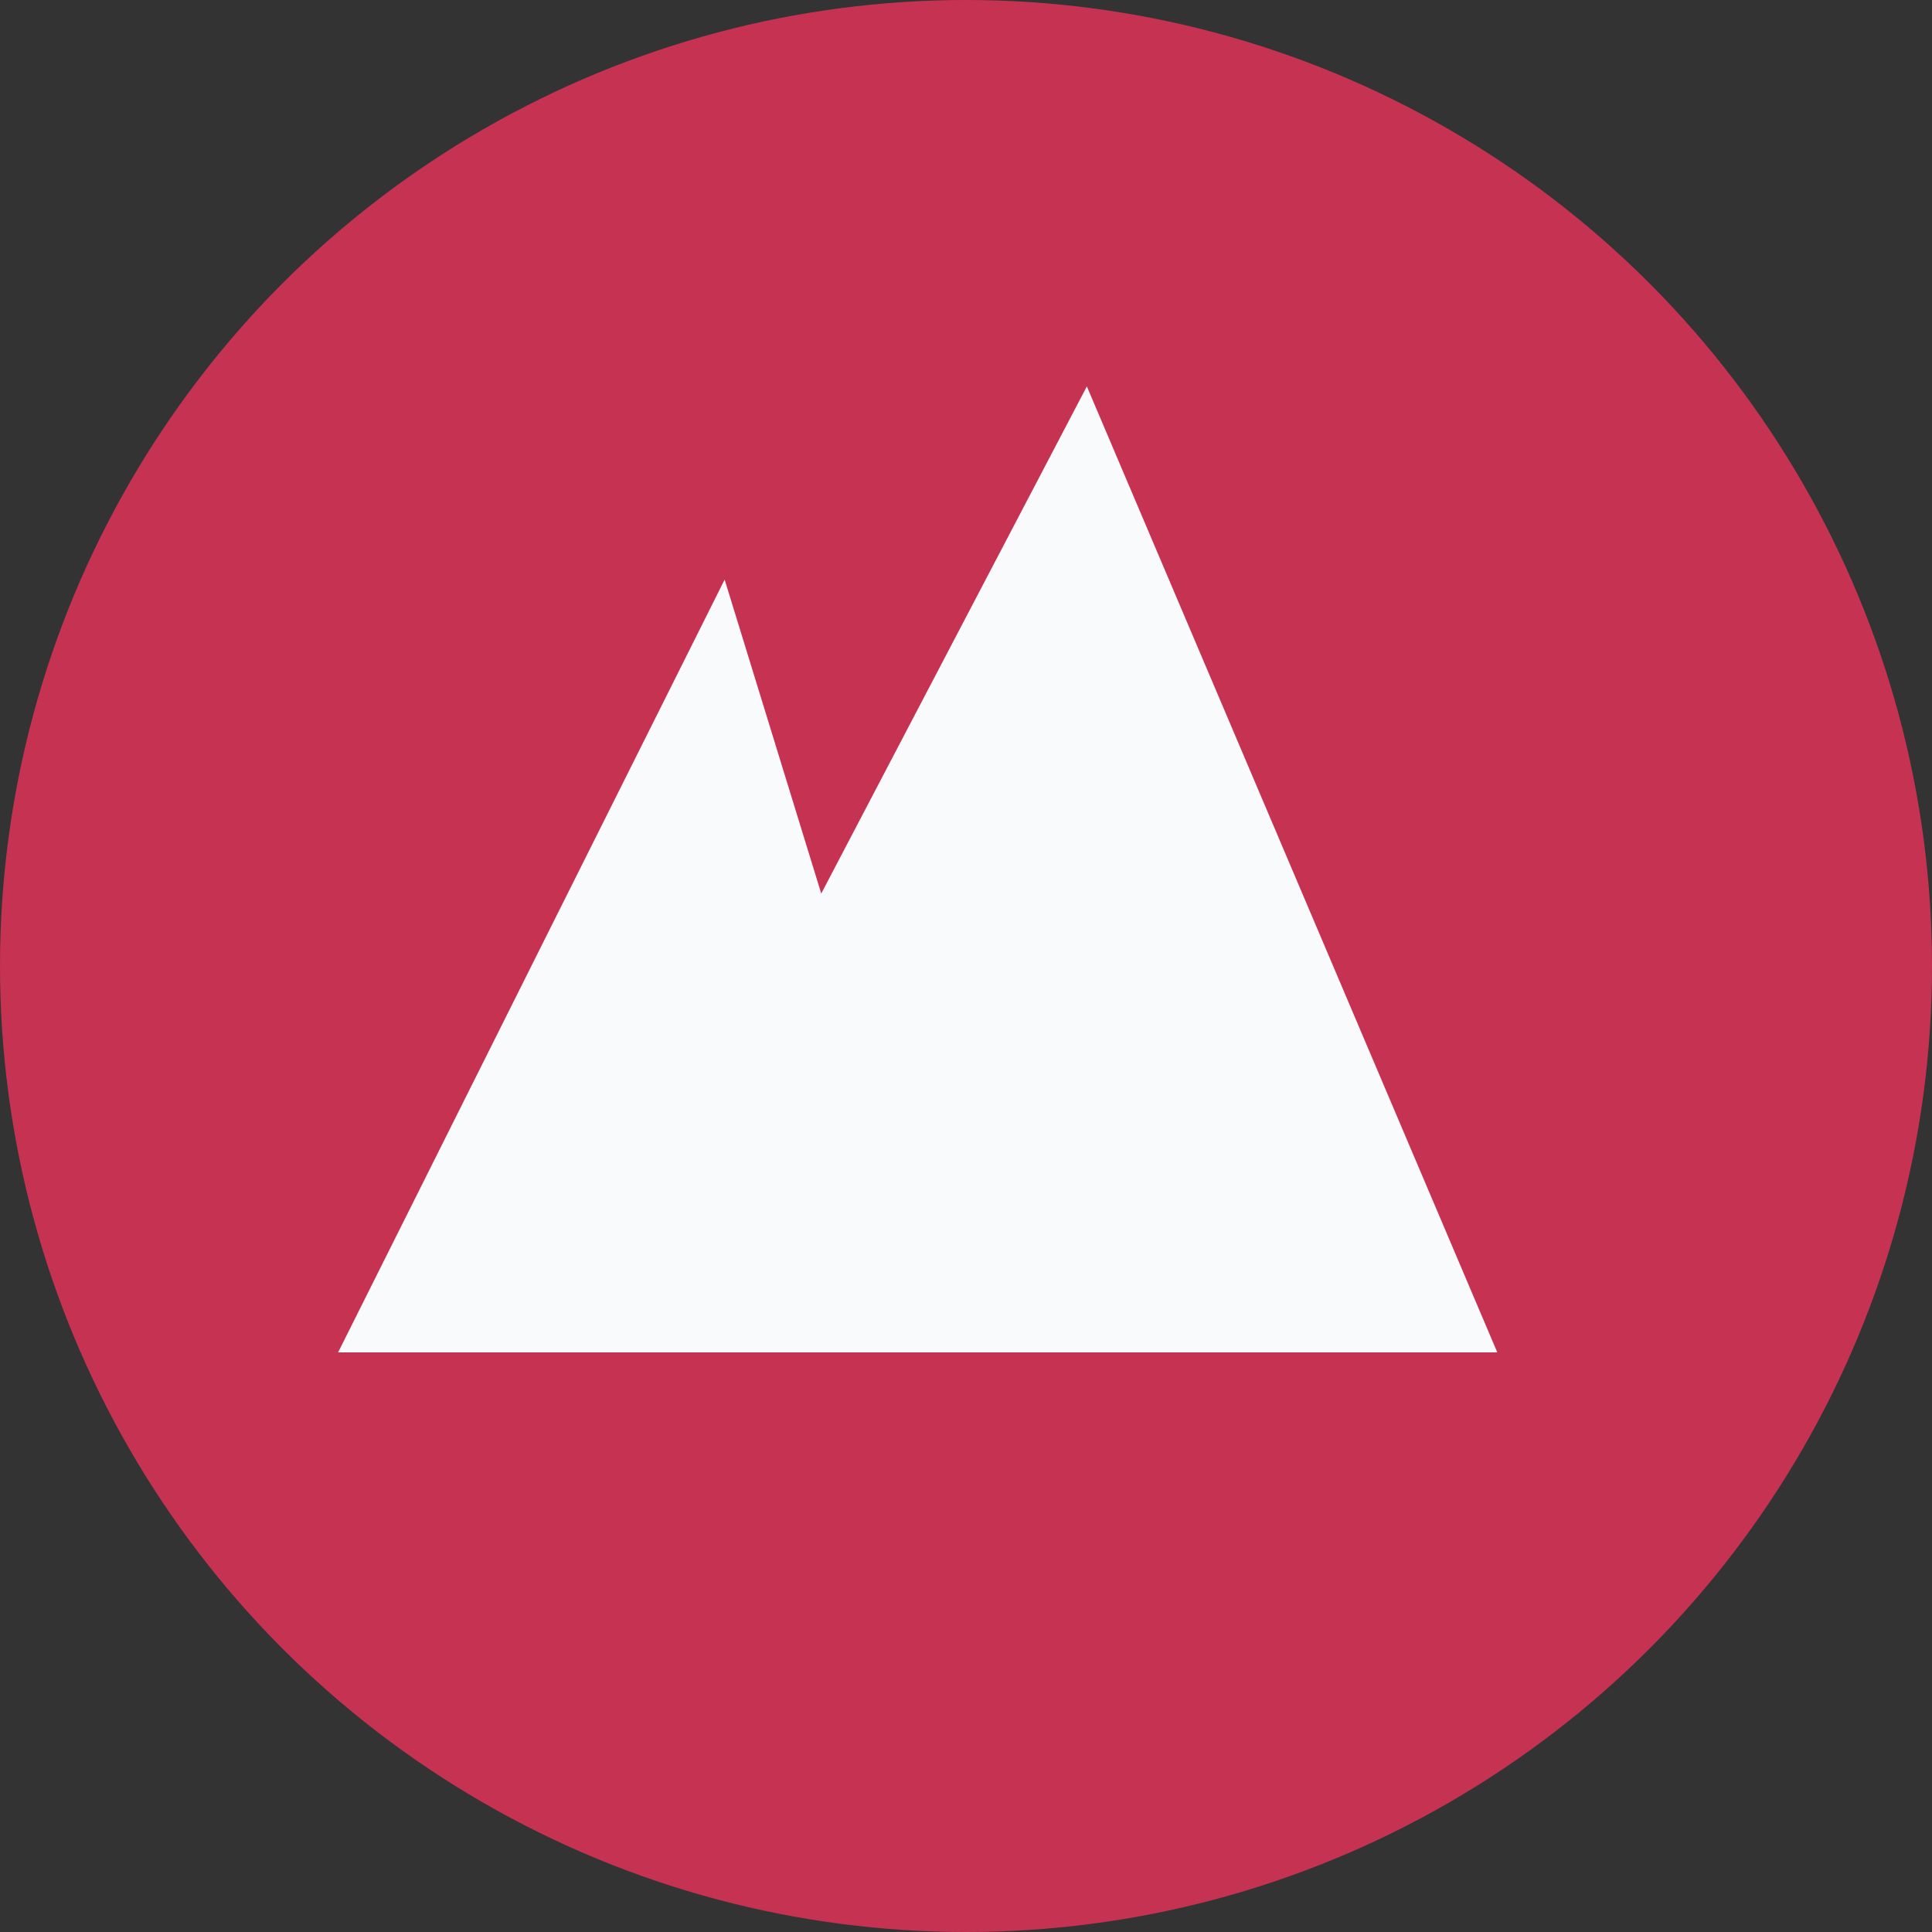 <?xml version="1.0"?>
<svg xmlns="http://www.w3.org/2000/svg" width="40" height="40" viewBox="0 0 40 40"><rect x="0" y="0" width="40" height="40" fill="#333333" stroke="none"/><circle cx="20" cy="20" r="20" fill="#C63251"></circle><path fill="#F9FAFC" d="M15.003 12l2 6.5L22.502 8 31 28H7z"></path></svg>